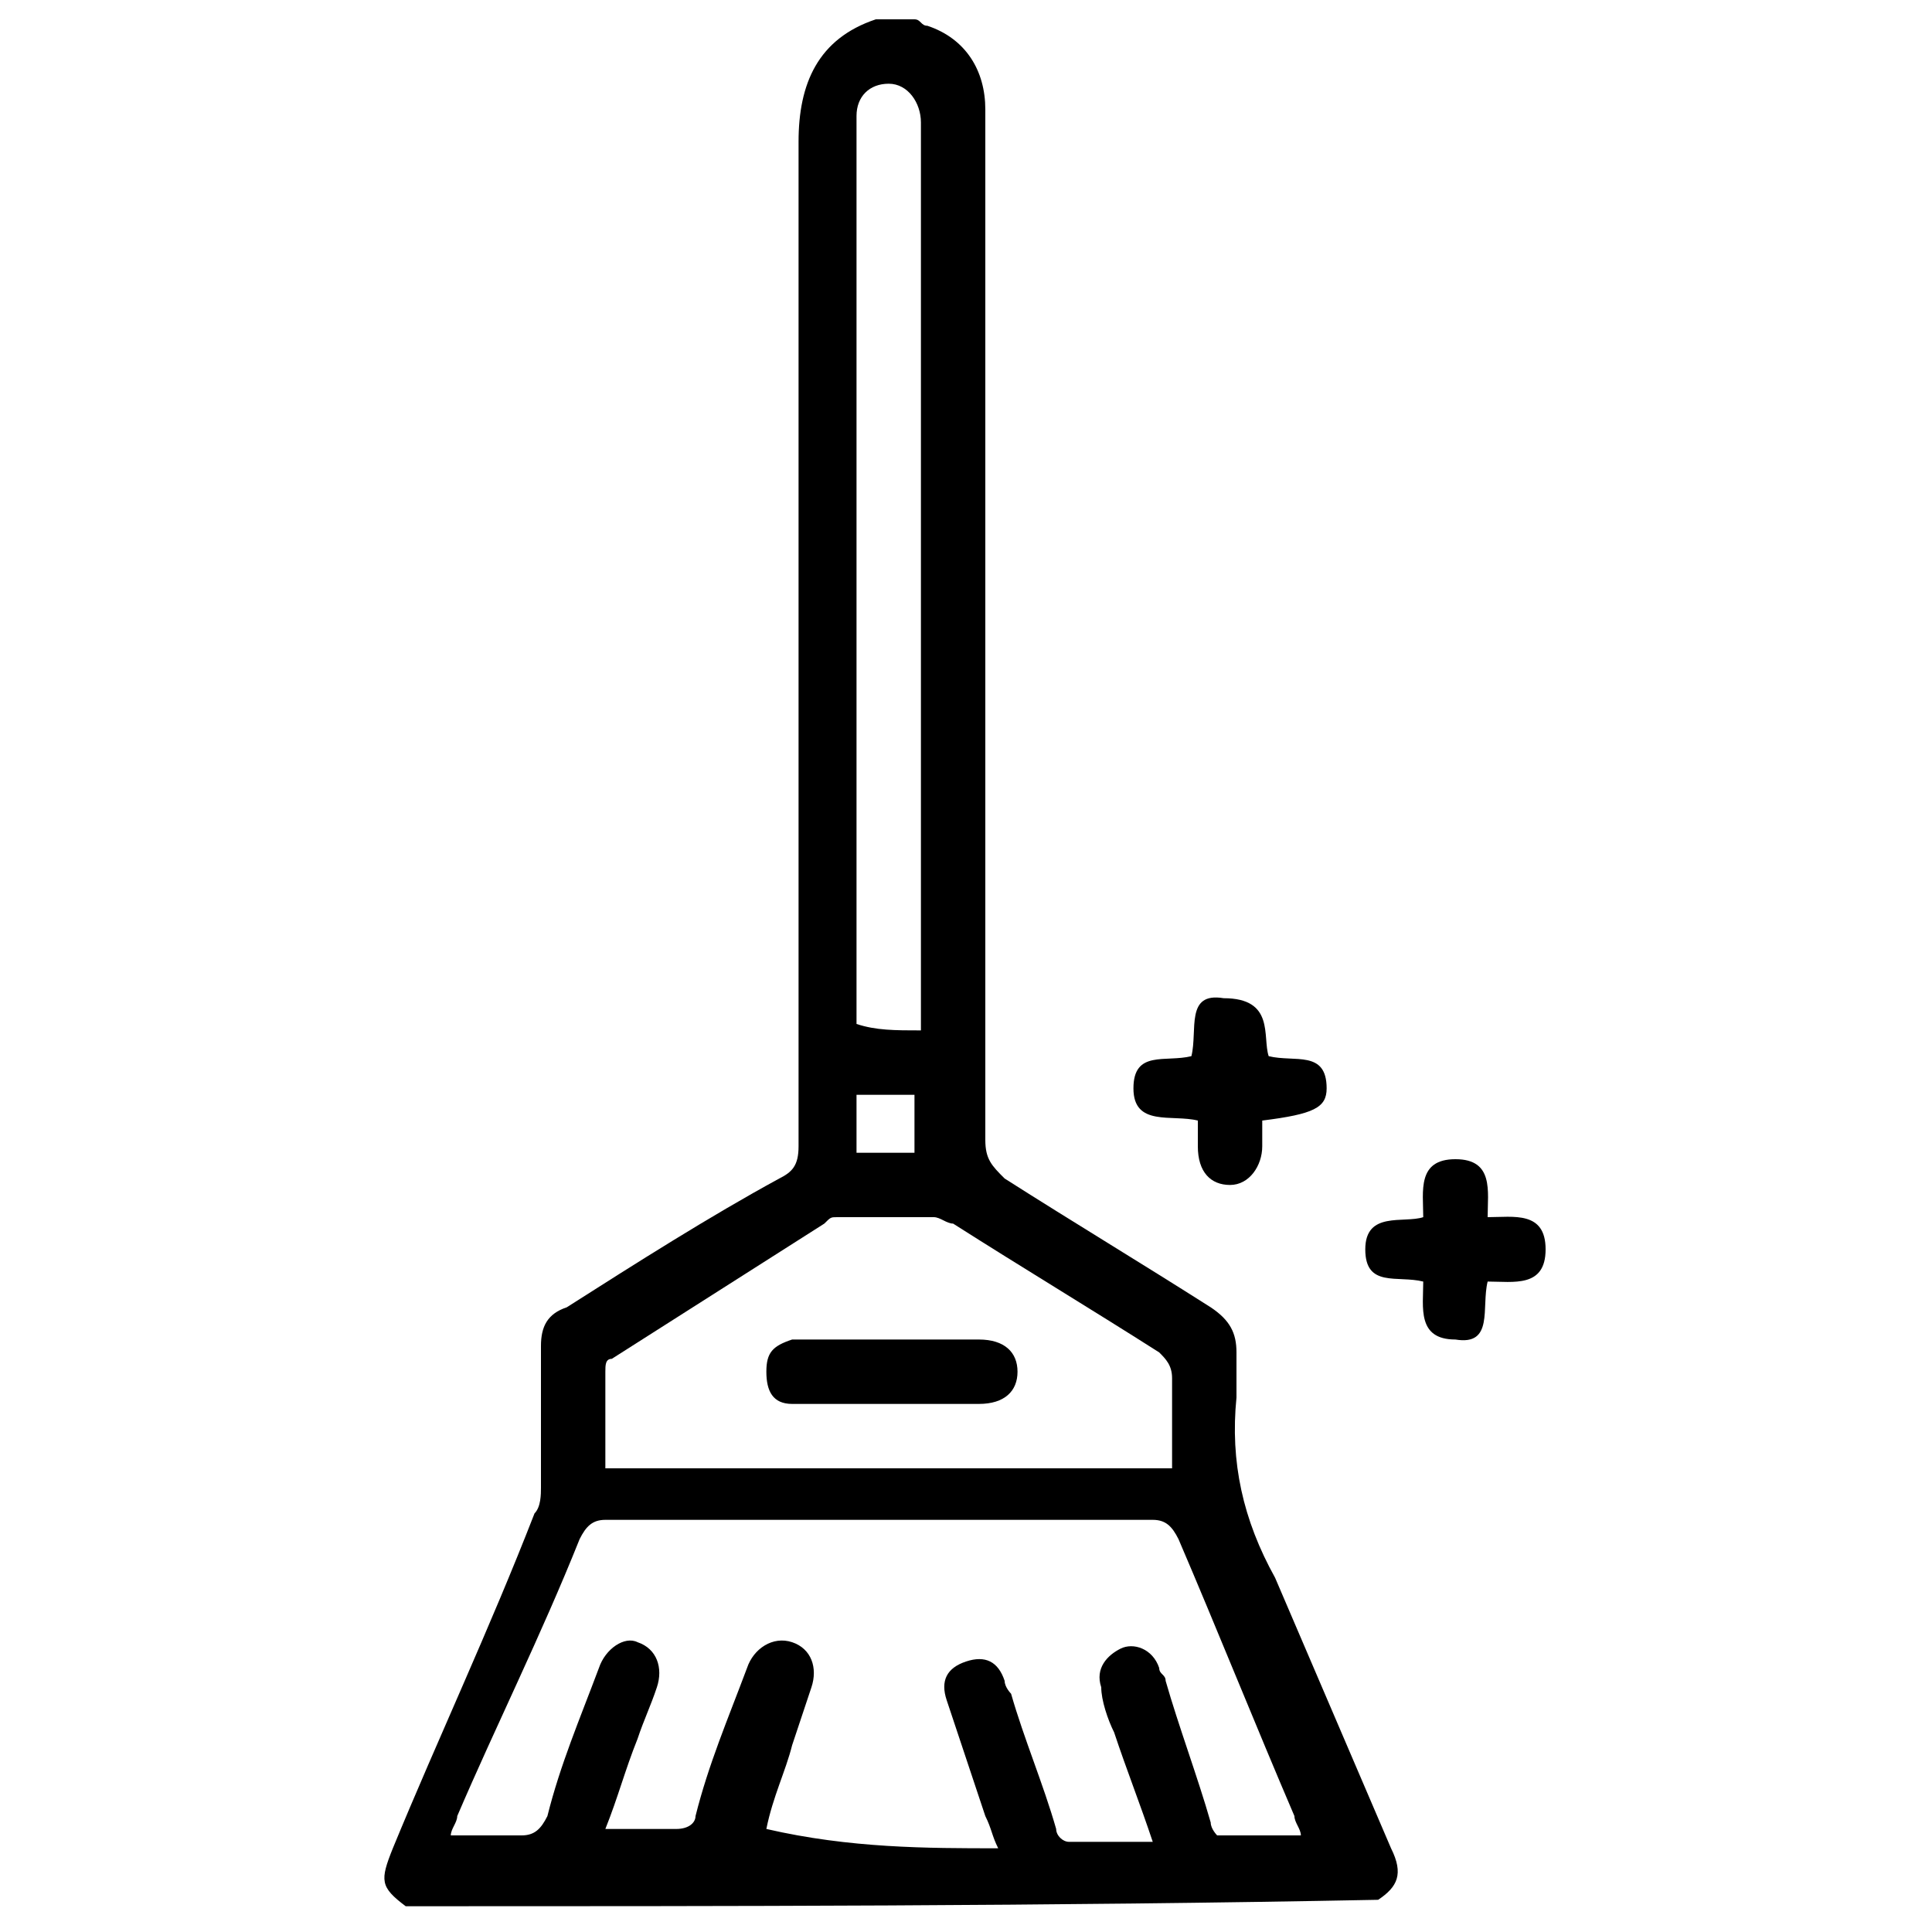 <?xml version="1.0" encoding="utf-8"?>
<!-- Generator: Adobe Illustrator 23.0.3, SVG Export Plug-In . SVG Version: 6.00 Build 0)  -->
<svg xmlns:xlink="http://www.w3.org/1999/xlink" version="1.1" id="Layer_1" xmlns="http://www.w3.org/2000/svg" x="0px"
     y="0px"
     viewBox="0 0 30 30" style="enable-background:new 0 0 30 30;" xml:space="preserve">
<g>
	<path d="M6.3,29.6c-0.4-0.3-0.4-0.4-0.2-0.9c0.7-1.7,1.5-3.4,2.2-5.2c0.1-0.1,0.1-0.3,0.1-0.4c0-0.7,0-1.5,0-2.2
		c0-0.3,0.1-0.5,0.4-0.6c1.1-0.7,2.2-1.4,3.3-2c0.2-0.1,0.3-0.2,0.3-0.5c0-5.2,0-10.4,0-15.6c0-0.9,0.3-1.6,1.2-1.9
		c0.2,0,0.4,0,0.6,0c0.1,0,0.1,0.1,0.2,0.1c0.6,0.2,0.9,0.7,0.9,1.3c0,0.1,0,0.3,0,0.4c0,5.2,0,10.4,0,15.6c0,0.3,0.1,0.4,0.3,0.6
		c1.1,0.7,2.1,1.3,3.2,2c0.3,0.2,0.4,0.4,0.4,0.7c0,0.2,0,0.5,0,0.7c-0.1,1,0.1,1.9,0.6,2.8c0.6,1.4,1.2,2.8,1.8,4.2
		c0.2,0.4,0.1,0.6-0.2,0.8C16.3,29.6,11.3,29.6,6.3,29.6z M15.5,28.7c-0.1-0.2-0.1-0.3-0.2-0.5c-0.2-0.6-0.4-1.2-0.6-1.8
		c-0.1-0.3,0-0.5,0.3-0.6c0.3-0.1,0.5,0,0.6,0.3c0,0.1,0.1,0.2,0.1,0.2c0.2,0.7,0.5,1.4,0.7,2.1c0,0.1,0.1,0.2,0.2,0.2
		c0.4,0,0.8,0,1.3,0c-0.2-0.6-0.4-1.1-0.6-1.7c-0.1-0.2-0.2-0.5-0.2-0.7c-0.1-0.3,0.1-0.5,0.3-0.6c0.2-0.1,0.5,0,0.6,0.3
		c0,0.1,0.1,0.1,0.1,0.2c0.2,0.7,0.5,1.5,0.7,2.2c0,0.1,0.1,0.2,0.1,0.2c0.4,0,0.8,0,1.3,0c0-0.1-0.1-0.2-0.1-0.3
		c-0.6-1.4-1.2-2.9-1.8-4.3c-0.1-0.2-0.2-0.3-0.4-0.3c-2.8,0-5.7,0-8.5,0c-0.2,0-0.3,0.1-0.4,0.3c-0.6,1.5-1.3,2.9-1.9,4.3
		c0,0.1-0.1,0.2-0.1,0.3c0.4,0,0.7,0,1.1,0c0.2,0,0.3-0.1,0.4-0.3c0.2-0.8,0.5-1.5,0.8-2.3c0.1-0.3,0.4-0.5,0.6-0.4
		c0.3,0.1,0.4,0.4,0.3,0.7c-0.1,0.3-0.2,0.5-0.3,0.8c-0.2,0.5-0.3,0.9-0.5,1.4c0.4,0,0.8,0,1.1,0c0.2,0,0.3-0.1,0.3-0.2
		c0.2-0.8,0.5-1.5,0.8-2.3c0.1-0.3,0.4-0.5,0.7-0.4c0.3,0.1,0.4,0.4,0.3,0.7c-0.1,0.3-0.2,0.6-0.3,0.9c-0.1,0.4-0.3,0.8-0.4,1.3
		C13.2,28.7,14.4,28.7,15.5,28.7z M9.4,22.8c2.9,0,5.8,0,8.8,0c0-0.5,0-0.9,0-1.4c0-0.2-0.1-0.3-0.2-0.4c-1.1-0.7-2.1-1.3-3.2-2
		c-0.1,0-0.2-0.1-0.3-0.1c-0.5,0-1,0-1.5,0c-0.1,0-0.1,0-0.2,0.1c-1.1,0.7-2.2,1.4-3.3,2.1c-0.1,0-0.1,0.1-0.1,0.2
		C9.4,21.8,9.4,22.3,9.4,22.8z M14.3,16c0-0.2,0-0.3,0-0.4c0-4,0-8,0-12.1c0-0.5,0-1.1,0-1.6c0-0.3-0.2-0.6-0.5-0.6
		c-0.3,0-0.5,0.2-0.5,0.5c0,0.1,0,0.1,0,0.2c0,4.5,0,9.1,0,13.6c0,0.1,0,0.2,0,0.3C13.6,16,13.9,16,14.3,16z M13.3,17
		c0,0.3,0,0.6,0,0.9c0.3,0,0.6,0,0.9,0c0-0.3,0-0.6,0-0.9C13.9,17,13.6,17,13.3,17z"/>
    <path d="M19.7,16.4c0.4,0.1,0.9-0.1,0.9,0.5c0,0.3-0.2,0.4-1,0.5c0,0.1,0,0.3,0,0.4c0,0.3-0.2,0.6-0.5,0.6c-0.3,0-0.5-0.2-0.5-0.6
		c0-0.1,0-0.2,0-0.4c-0.4-0.1-1,0.1-1-0.5c0-0.6,0.5-0.4,0.9-0.5c0.1-0.4-0.1-1,0.5-0.9C19.8,15.5,19.6,16.1,19.7,16.4z"/>
    <path d="M22.1,19.9c-0.4-0.1-0.9,0.1-0.9-0.5c0-0.6,0.6-0.4,0.9-0.5c0-0.4-0.1-0.9,0.5-0.9c0.6,0,0.5,0.5,0.5,0.9
		c0.4,0,0.9-0.1,0.9,0.5c0,0.6-0.5,0.5-0.9,0.5c-0.1,0.4,0.1,1-0.5,0.9C22,20.8,22.1,20.3,22.1,19.9z"/>
    <path d="M13.8,21.8c-0.5,0-1,0-1.5,0c-0.3,0-0.4-0.2-0.4-0.5c0-0.3,0.1-0.4,0.4-0.5c0.1,0,0.1,0,0.2,0c0.9,0,1.8,0,2.7,0
		c0.4,0,0.6,0.2,0.6,0.5c0,0.3-0.2,0.5-0.6,0.5C14.7,21.8,14.2,21.8,13.8,21.8C13.8,21.8,13.8,21.8,13.8,21.8z"/>
</g>
</svg>
